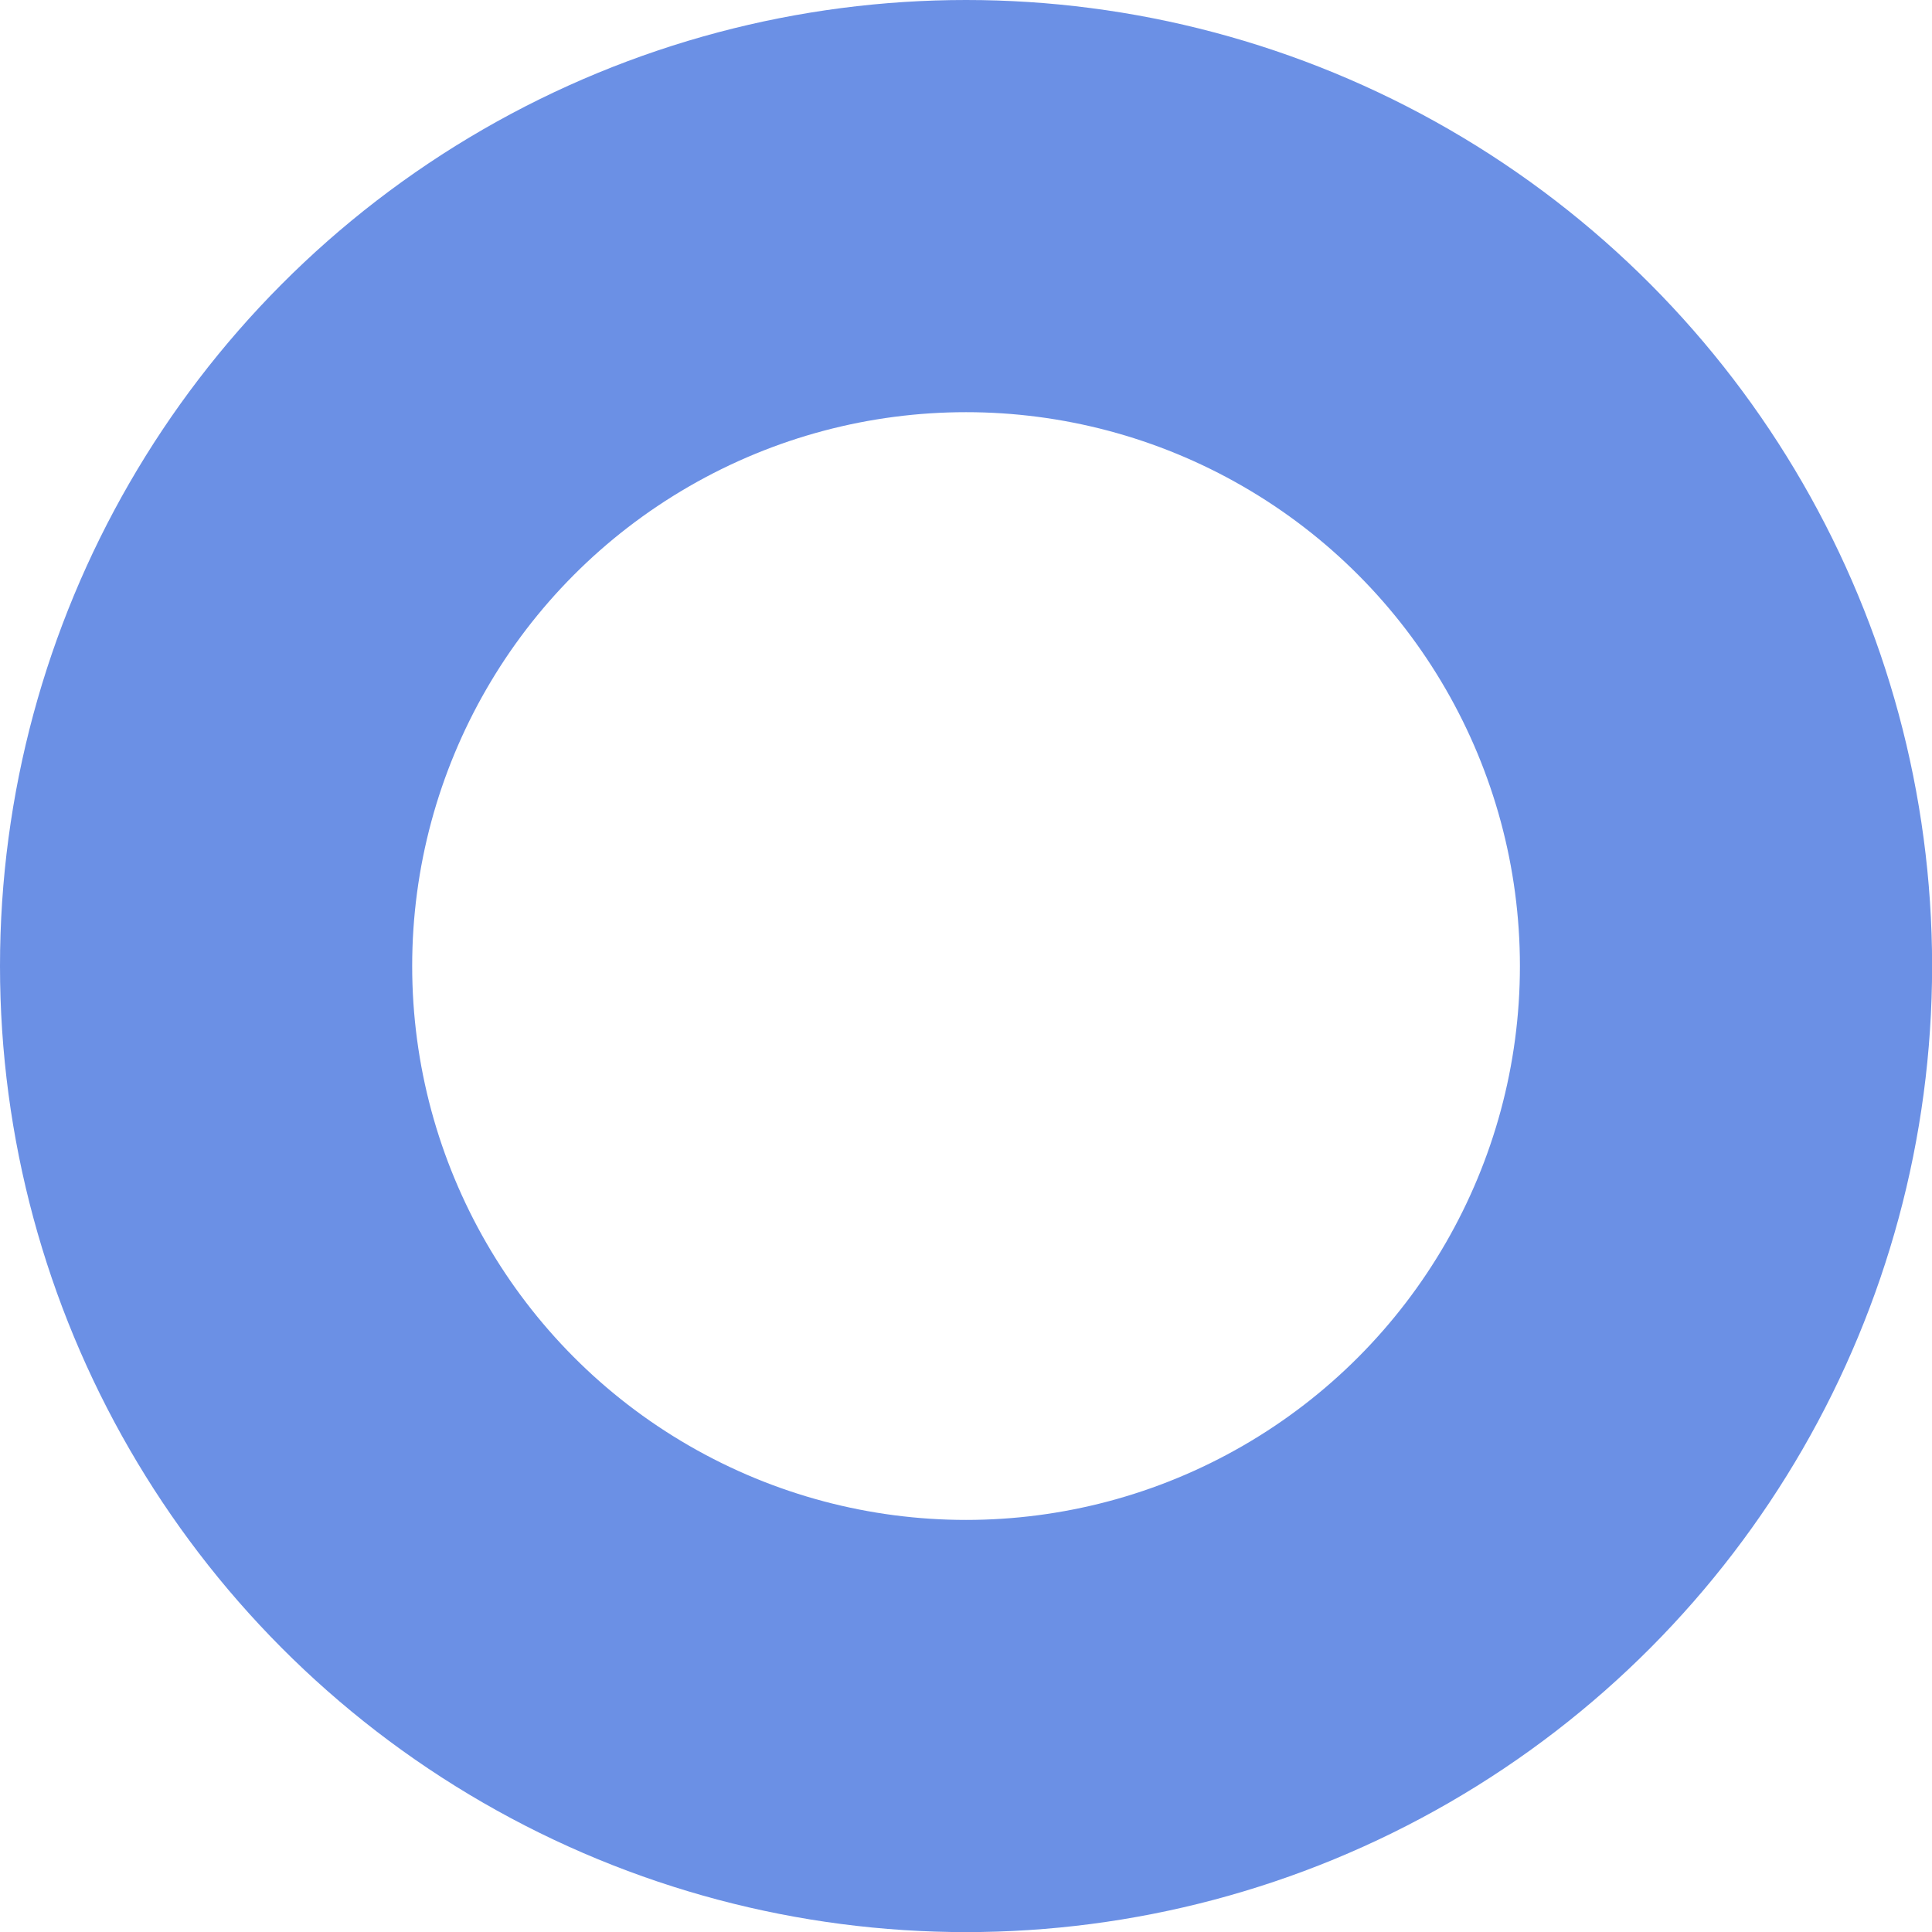 <svg xmlns="http://www.w3.org/2000/svg" width="18.749" height="18.749" viewBox="0 0 18.749 18.749"><circle id="Ellipse_15" data-name="Ellipse 15" cx="7.375" cy="7.375" r="7.375" transform="translate(2 2)" fill="none" stroke="#6b90e5" stroke-width="4"></circle></svg>